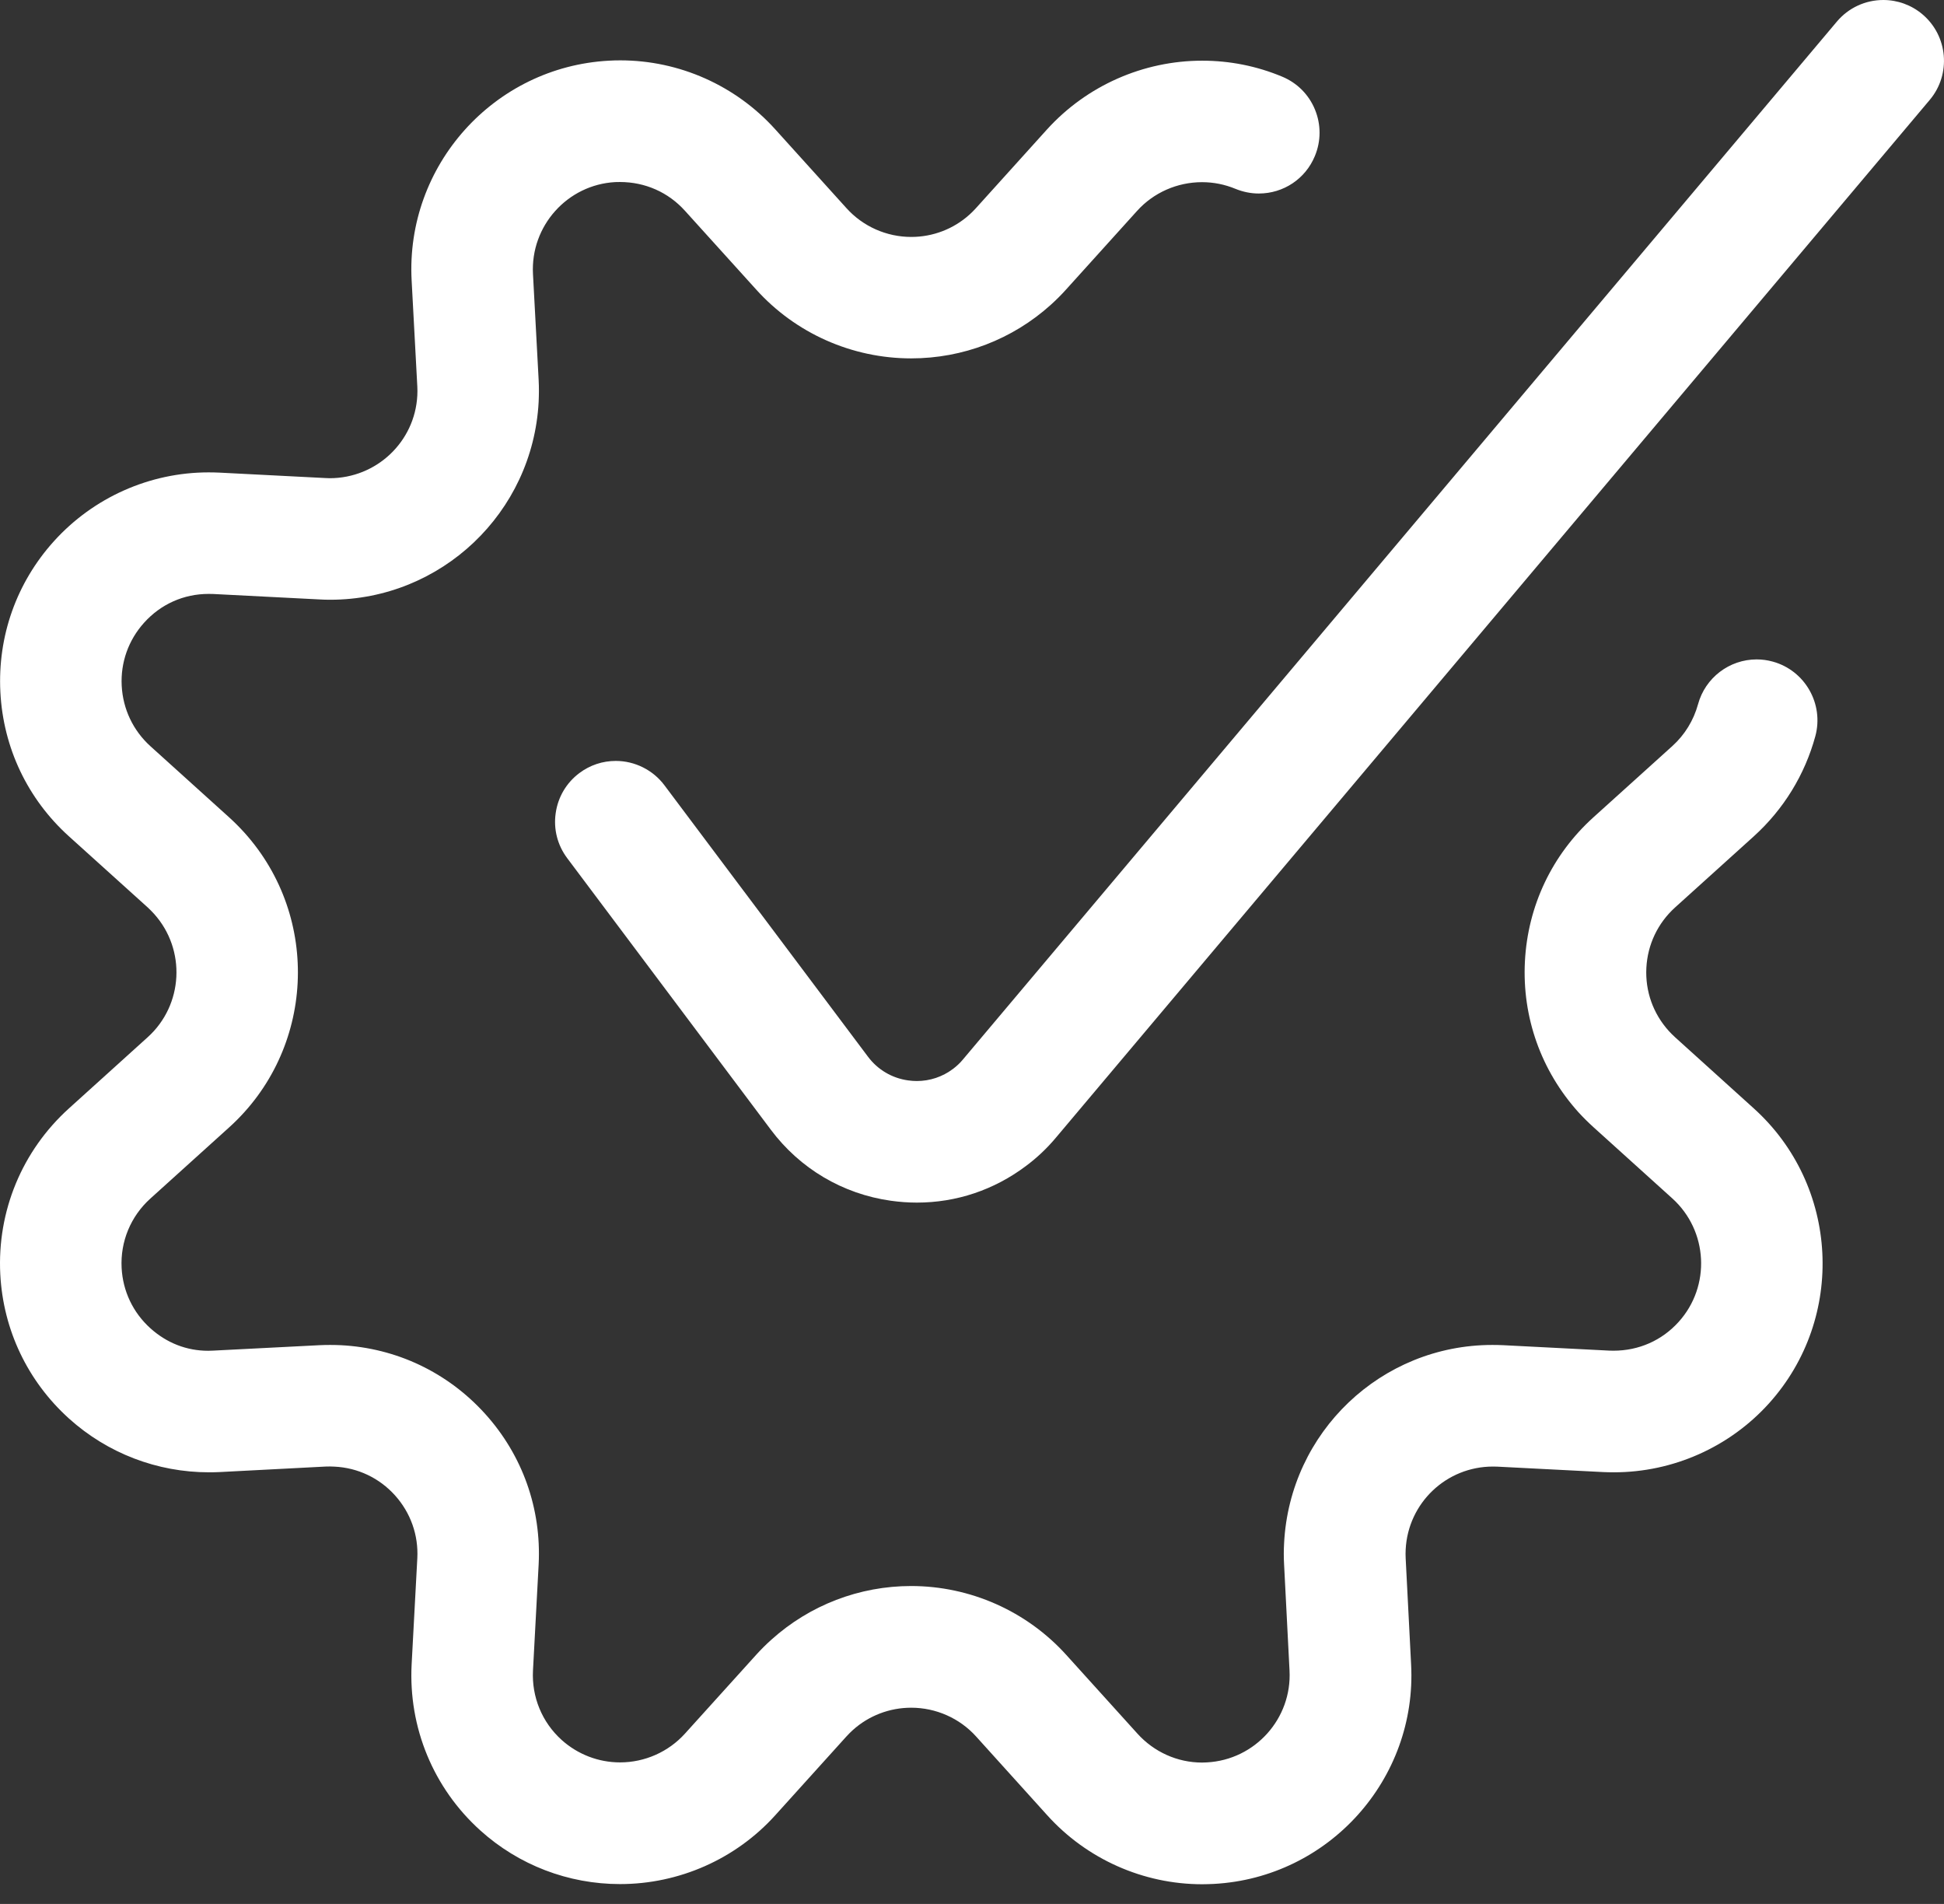 <svg width="48" height="47" viewBox="0 0 48 47" fill="none" xmlns="http://www.w3.org/2000/svg">
<rect x="0" y="0" width="48" height="47" fill="#333333" stroke="none"/>
<path fill-rule="evenodd" clip-rule="evenodd" d="M29.684 46.514C28.227 46.514 26.831 45.892 25.855 44.808L24.101 42.866C23.693 42.414 23.109 42.156 22.499 42.156C21.965 42.156 21.451 42.352 21.055 42.71C21.001 42.758 20.949 42.812 20.899 42.866L19.143 44.81C18.169 45.89 16.772 46.51 15.31 46.51C14.032 46.51 12.806 46.04 11.86 45.186C10.7 44.14 10.082 42.644 10.164 41.082L10.304 38.466C10.334 37.894 10.138 37.342 9.752 36.913C9.366 36.485 8.836 36.233 8.262 36.205C8.226 36.203 8.188 36.201 8.15 36.201C8.112 36.201 8.076 36.201 8.038 36.203L5.423 36.339C5.335 36.343 5.249 36.345 5.163 36.345C3.881 36.345 2.655 35.875 1.705 35.019C0.683 34.097 0.079 32.831 0.007 31.457C-0.073 29.899 0.545 28.407 1.703 27.361L3.647 25.604C4.529 24.808 4.599 23.442 3.803 22.558C3.753 22.504 3.703 22.452 3.649 22.402L1.703 20.646C0.681 19.724 0.079 18.458 0.009 17.082C-0.061 15.706 0.407 14.385 1.329 13.363C2.305 12.281 3.697 11.661 5.149 11.661C5.237 11.661 5.327 11.663 5.417 11.667L8.034 11.801C8.068 11.803 8.104 11.805 8.14 11.805C9.294 11.805 10.244 10.909 10.304 9.763C10.308 9.689 10.308 9.615 10.304 9.541L10.164 6.927C10.01 4.088 12.194 1.652 15.034 1.498C15.128 1.492 15.222 1.49 15.318 1.49C16.772 1.49 18.166 2.11 19.143 3.194L20.899 5.137C21.307 5.591 21.891 5.849 22.501 5.849C23.033 5.849 23.545 5.653 23.939 5.297C23.993 5.247 24.047 5.195 24.097 5.139L25.855 3.192C26.833 2.116 28.227 1.498 29.684 1.498C30.366 1.498 31.03 1.63 31.658 1.892C32.028 2.046 32.316 2.334 32.468 2.704C32.62 3.074 32.62 3.482 32.466 3.852C32.234 4.415 31.69 4.777 31.082 4.777C30.884 4.777 30.69 4.737 30.504 4.661C30.242 4.553 29.966 4.497 29.68 4.497C29.067 4.497 28.483 4.755 28.077 5.205L26.323 7.147C26.205 7.279 26.077 7.405 25.945 7.525C24.997 8.379 23.773 8.847 22.497 8.847C21.037 8.847 19.641 8.227 18.667 7.143L16.914 5.205C16.5 4.745 15.928 4.493 15.306 4.493C15.268 4.493 15.23 4.493 15.192 4.495C14.01 4.559 13.096 5.577 13.16 6.765L13.3 9.381C13.31 9.563 13.308 9.741 13.3 9.919C13.156 12.659 10.894 14.805 8.154 14.805C8.062 14.805 7.972 14.803 7.88 14.797L5.265 14.663C5.227 14.661 5.189 14.661 5.151 14.661C4.537 14.661 3.971 14.913 3.557 15.373C3.171 15.802 2.975 16.354 3.005 16.928C3.035 17.504 3.287 18.034 3.713 18.42L5.657 20.176C5.787 20.294 5.911 20.418 6.029 20.548C7.934 22.658 7.768 25.926 5.657 27.831L3.713 29.587C3.227 30.025 2.969 30.649 3.003 31.299C3.033 31.875 3.285 32.403 3.713 32.789C4.117 33.153 4.609 33.345 5.141 33.345C5.183 33.345 5.223 33.343 5.265 33.341L7.888 33.207C7.974 33.203 8.062 33.201 8.15 33.201C8.238 33.201 8.326 33.203 8.414 33.207C9.788 33.277 11.054 33.879 11.978 34.901C12.902 35.923 13.37 37.243 13.3 38.62L13.16 41.238C13.126 41.89 13.384 42.516 13.868 42.952C14.264 43.308 14.776 43.506 15.31 43.506C15.922 43.506 16.506 43.246 16.914 42.794L18.671 40.85C18.789 40.72 18.913 40.596 19.045 40.478C19.993 39.624 21.219 39.152 22.497 39.152C23.955 39.152 25.351 39.772 26.327 40.852L28.083 42.794C28.494 43.25 29.073 43.51 29.678 43.51C29.718 43.51 29.76 43.508 29.8 43.506C30.99 43.442 31.904 42.424 31.84 41.236L31.706 38.622C31.696 38.446 31.696 38.27 31.706 38.096C31.846 35.351 34.104 33.201 36.848 33.201C36.938 33.201 37.028 33.203 37.118 33.207L39.734 33.341C39.767 33.343 39.839 33.343 39.839 33.343C40.463 33.343 41.035 33.091 41.449 32.631C42.245 31.749 42.175 30.383 41.293 29.585L39.349 27.829C39.218 27.711 39.094 27.587 38.976 27.459C38.052 26.434 37.582 25.112 37.652 23.738C37.722 22.362 38.324 21.096 39.346 20.174L41.291 18.418C41.599 18.14 41.817 17.784 41.927 17.384C42.105 16.732 42.699 16.278 43.375 16.278C43.509 16.278 43.641 16.296 43.771 16.332C44.567 16.55 45.039 17.376 44.823 18.174C44.563 19.128 44.037 19.982 43.303 20.646L41.359 22.402C40.933 22.788 40.681 23.316 40.651 23.892C40.621 24.468 40.817 25.02 41.203 25.448C41.251 25.502 41.305 25.554 41.359 25.604L43.303 27.361C45.413 29.265 45.581 32.531 43.679 34.643C42.703 35.725 41.307 36.345 39.85 36.345C39.761 36.345 39.672 36.343 39.583 36.339L36.968 36.205C36.932 36.203 36.898 36.203 36.862 36.203C35.712 36.203 34.766 37.102 34.708 38.25C34.704 38.322 34.704 38.396 34.708 38.47L34.842 41.084C34.994 43.92 32.808 46.354 29.968 46.506C29.87 46.51 29.778 46.514 29.684 46.514Z" fill="white"/>
<path fill-rule="evenodd" clip-rule="evenodd" d="M22.638 29.687C22.424 29.687 22.208 29.671 21.994 29.641C20.806 29.473 19.752 28.849 19.032 27.887L14.005 21.184C13.765 20.864 13.663 20.468 13.721 20.072C13.777 19.676 13.985 19.324 14.305 19.084C14.567 18.888 14.877 18.784 15.205 18.784C15.675 18.784 16.123 19.008 16.405 19.384L21.432 26.086C21.672 26.406 22.022 26.614 22.42 26.67C22.492 26.68 22.564 26.686 22.636 26.686C22.96 26.686 23.272 26.582 23.532 26.386C23.622 26.318 23.706 26.24 23.778 26.152L45.354 0.534C45.64 0.194 46.058 0 46.502 0C46.854 0 47.196 0.124 47.466 0.352C48.1 0.886 48.18 1.834 47.648 2.466L26.072 28.084C25.852 28.347 25.602 28.583 25.33 28.785C24.544 29.375 23.614 29.687 22.638 29.687Z" fill="white"/>
</svg>
